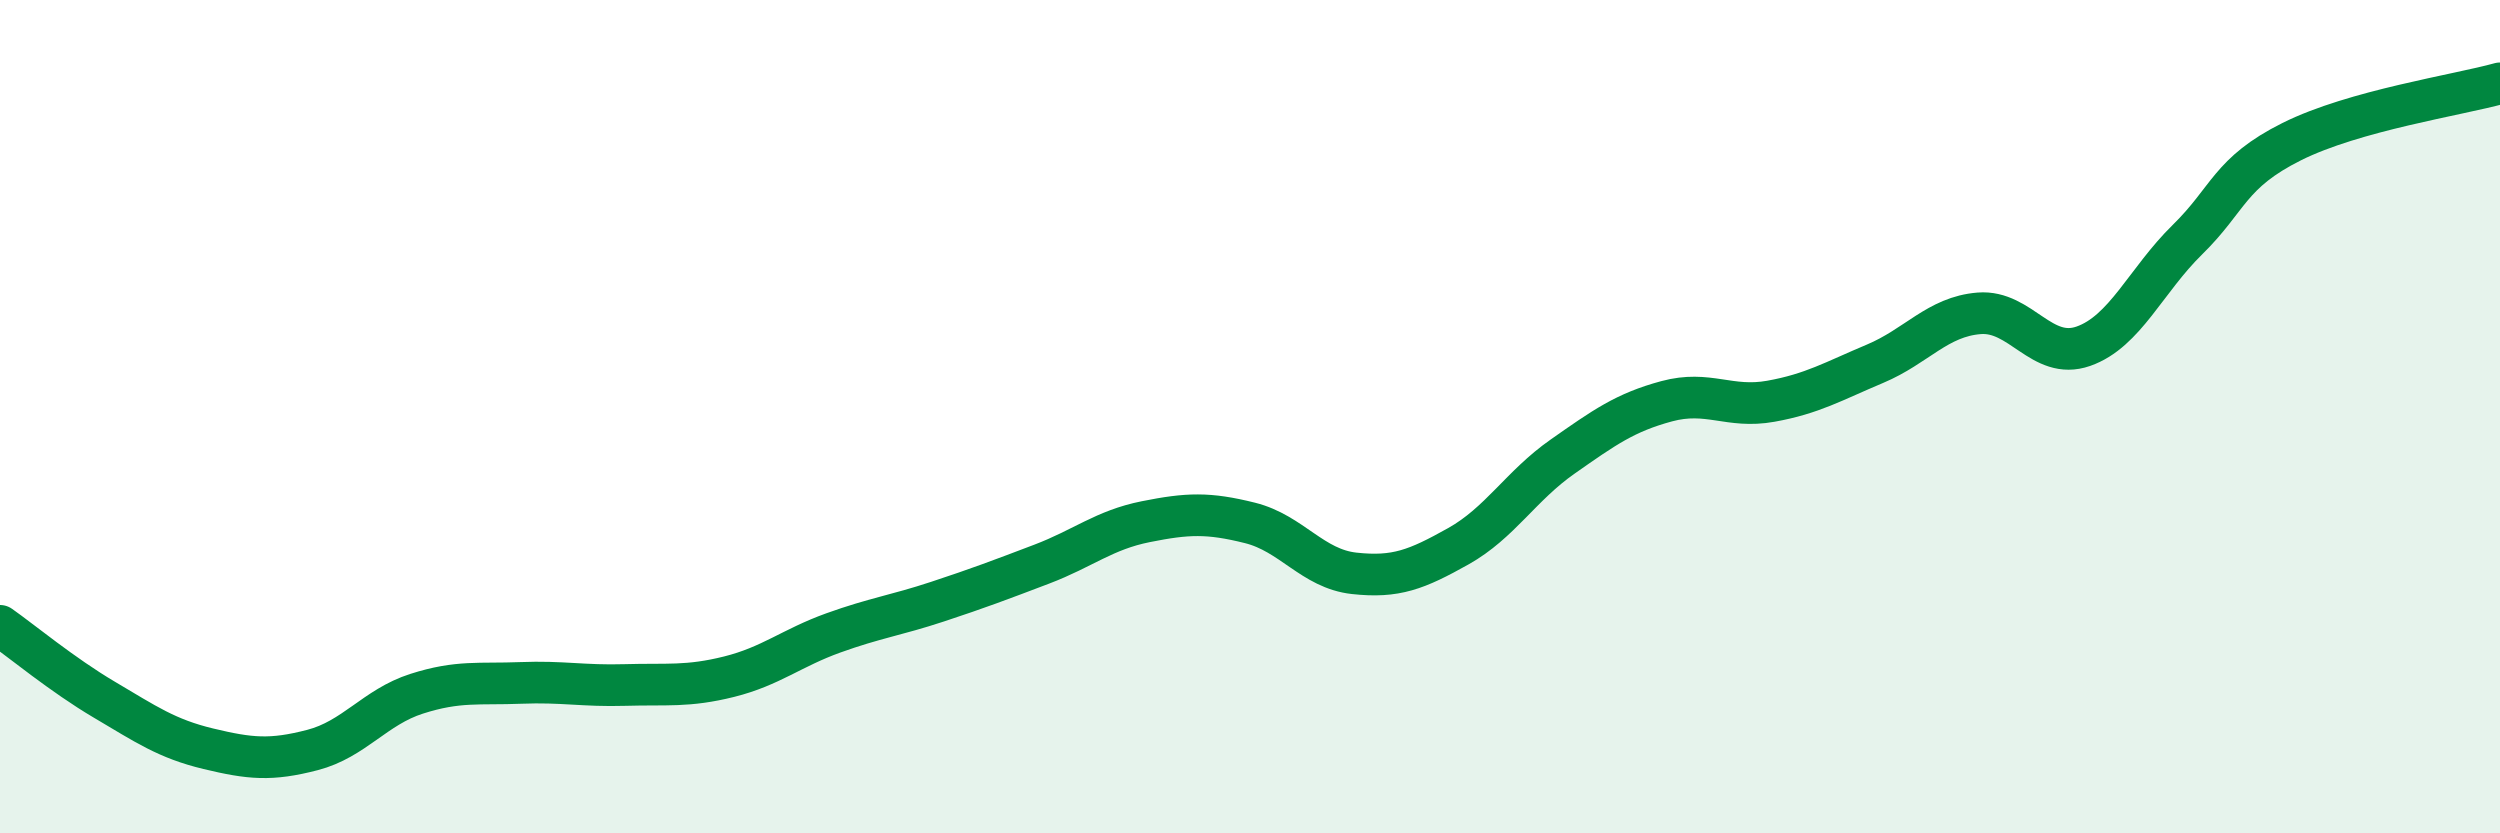 
    <svg width="60" height="20" viewBox="0 0 60 20" xmlns="http://www.w3.org/2000/svg">
      <path
        d="M 0,15.02 C 0.5,15.37 1.5,16.2 2.5,16.79 C 3.5,17.38 4,17.73 5,17.97 C 6,18.21 6.5,18.26 7.5,18 C 8.5,17.74 9,16.97 10,16.65 C 11,16.33 11.5,16.43 12.5,16.39 C 13.5,16.35 14,16.47 15,16.44 C 16,16.41 16.5,16.49 17.5,16.24 C 18.5,15.99 19,15.55 20,15.19 C 21,14.83 21.5,14.77 22.5,14.44 C 23.5,14.11 24,13.92 25,13.54 C 26,13.16 26.5,12.72 27.5,12.52 C 28.5,12.32 29,12.3 30,12.55 C 31,12.8 31.5,13.65 32.5,13.76 C 33.5,13.87 34,13.67 35,13.11 C 36,12.55 36.5,11.66 37.5,10.96 C 38.5,10.26 39,9.9 40,9.63 C 41,9.36 41.5,9.81 42.5,9.63 C 43.5,9.45 44,9.15 45,8.73 C 46,8.31 46.5,7.6 47.5,7.52 C 48.5,7.44 49,8.66 50,8.31 C 51,7.96 51.5,6.73 52.5,5.75 C 53.5,4.77 53.5,4.15 55,3.4 C 56.5,2.65 59,2.28 60,2L60 20L0 20Z"
        fill="#008740"
        opacity="0.1"
        stroke-linecap="round"
        stroke-linejoin="round"
      />
      <path
        d="M 0,15.02 C 0.5,15.37 1.5,16.2 2.5,16.79 C 3.5,17.38 4,17.73 5,17.97 C 6,18.21 6.5,18.26 7.5,18 C 8.5,17.74 9,16.97 10,16.65 C 11,16.33 11.5,16.43 12.5,16.39 C 13.5,16.35 14,16.47 15,16.44 C 16,16.41 16.5,16.49 17.5,16.24 C 18.5,15.99 19,15.55 20,15.19 C 21,14.83 21.5,14.77 22.5,14.44 C 23.5,14.11 24,13.92 25,13.54 C 26,13.16 26.5,12.72 27.5,12.52 C 28.5,12.32 29,12.3 30,12.55 C 31,12.8 31.5,13.65 32.5,13.76 C 33.5,13.87 34,13.67 35,13.11 C 36,12.55 36.5,11.66 37.5,10.96 C 38.5,10.26 39,9.9 40,9.63 C 41,9.36 41.5,9.81 42.5,9.63 C 43.5,9.45 44,9.15 45,8.73 C 46,8.31 46.5,7.6 47.5,7.52 C 48.5,7.44 49,8.66 50,8.31 C 51,7.96 51.5,6.73 52.5,5.75 C 53.5,4.77 53.5,4.15 55,3.4 C 56.5,2.65 59,2.28 60,2"
        stroke="#008740"
        stroke-width="1"
        fill="none"
        stroke-linecap="round"
        stroke-linejoin="round"
      />
    </svg>
  